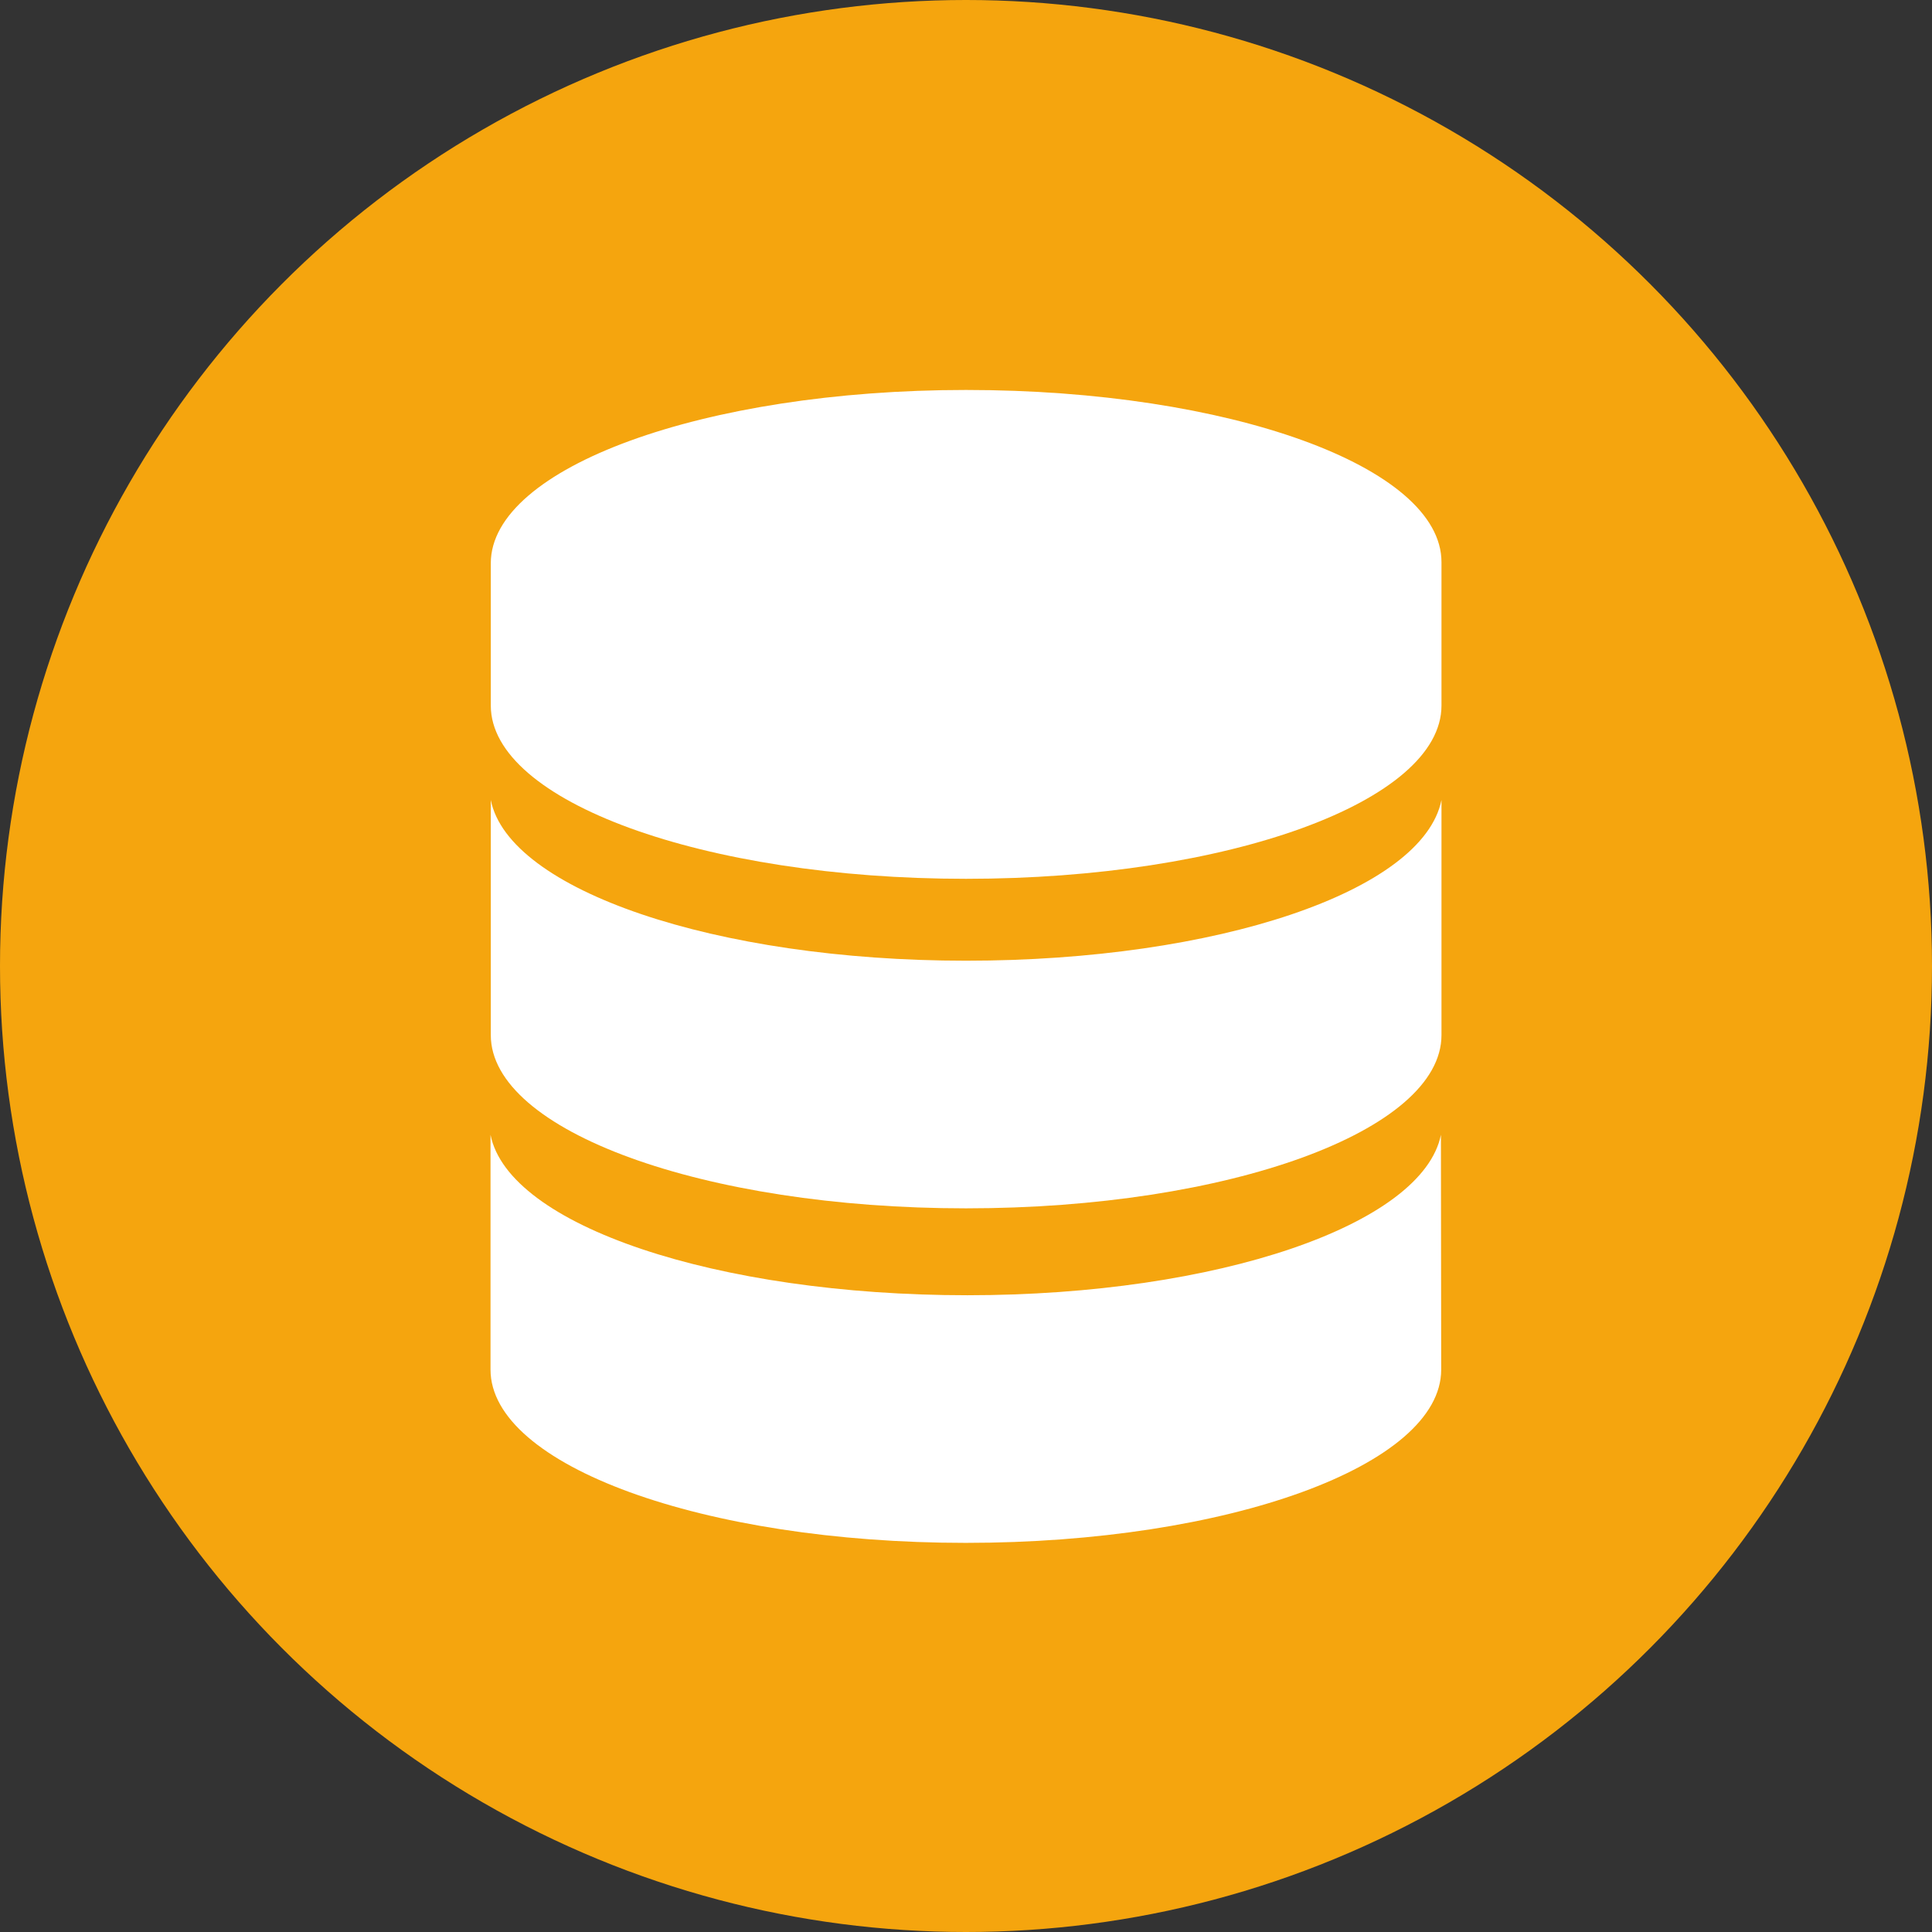 <?xml version="1.0" encoding="UTF-8"?> <svg xmlns="http://www.w3.org/2000/svg" width="69.36" height="69.36" viewBox="0 0 69.36 69.36"><rect x="0" y="0" width="69.36" height="69.36" fill="#333333" stroke="none"/><defs><style>.a{fill:#f5a50e;}.b{fill:#fff;}</style></defs><circle class="a" cx="34.68" cy="34.68" r="34.68" transform="translate(0 0)"></circle><path class="b" d="M34.68,14c-9.42,0-17.06,2.79-17.06,6.22v5.11c0,3.44,7.64,6.22,17.06,6.22s17.07-2.78,17.07-6.22V20.18C51.75,16.75,44.11,14,34.68,14Z"></path><path class="b" d="M34.68,34.49c-9,0-16.42-2.54-17.06-5.77v8.44c0,3.44,7.64,6.22,17.06,6.22s17.07-2.78,17.07-6.22V28.72C51.09,32,43.68,34.49,34.68,34.49Z"></path><path class="b" d="M51.73,40.74c-.65,3.22-8,5.76-17,5.76S18.26,44,17.61,40.74v8.43c0,3.44,7.64,6.22,17.06,6.22s17.07-2.78,17.07-6.22Z"></path></svg> 